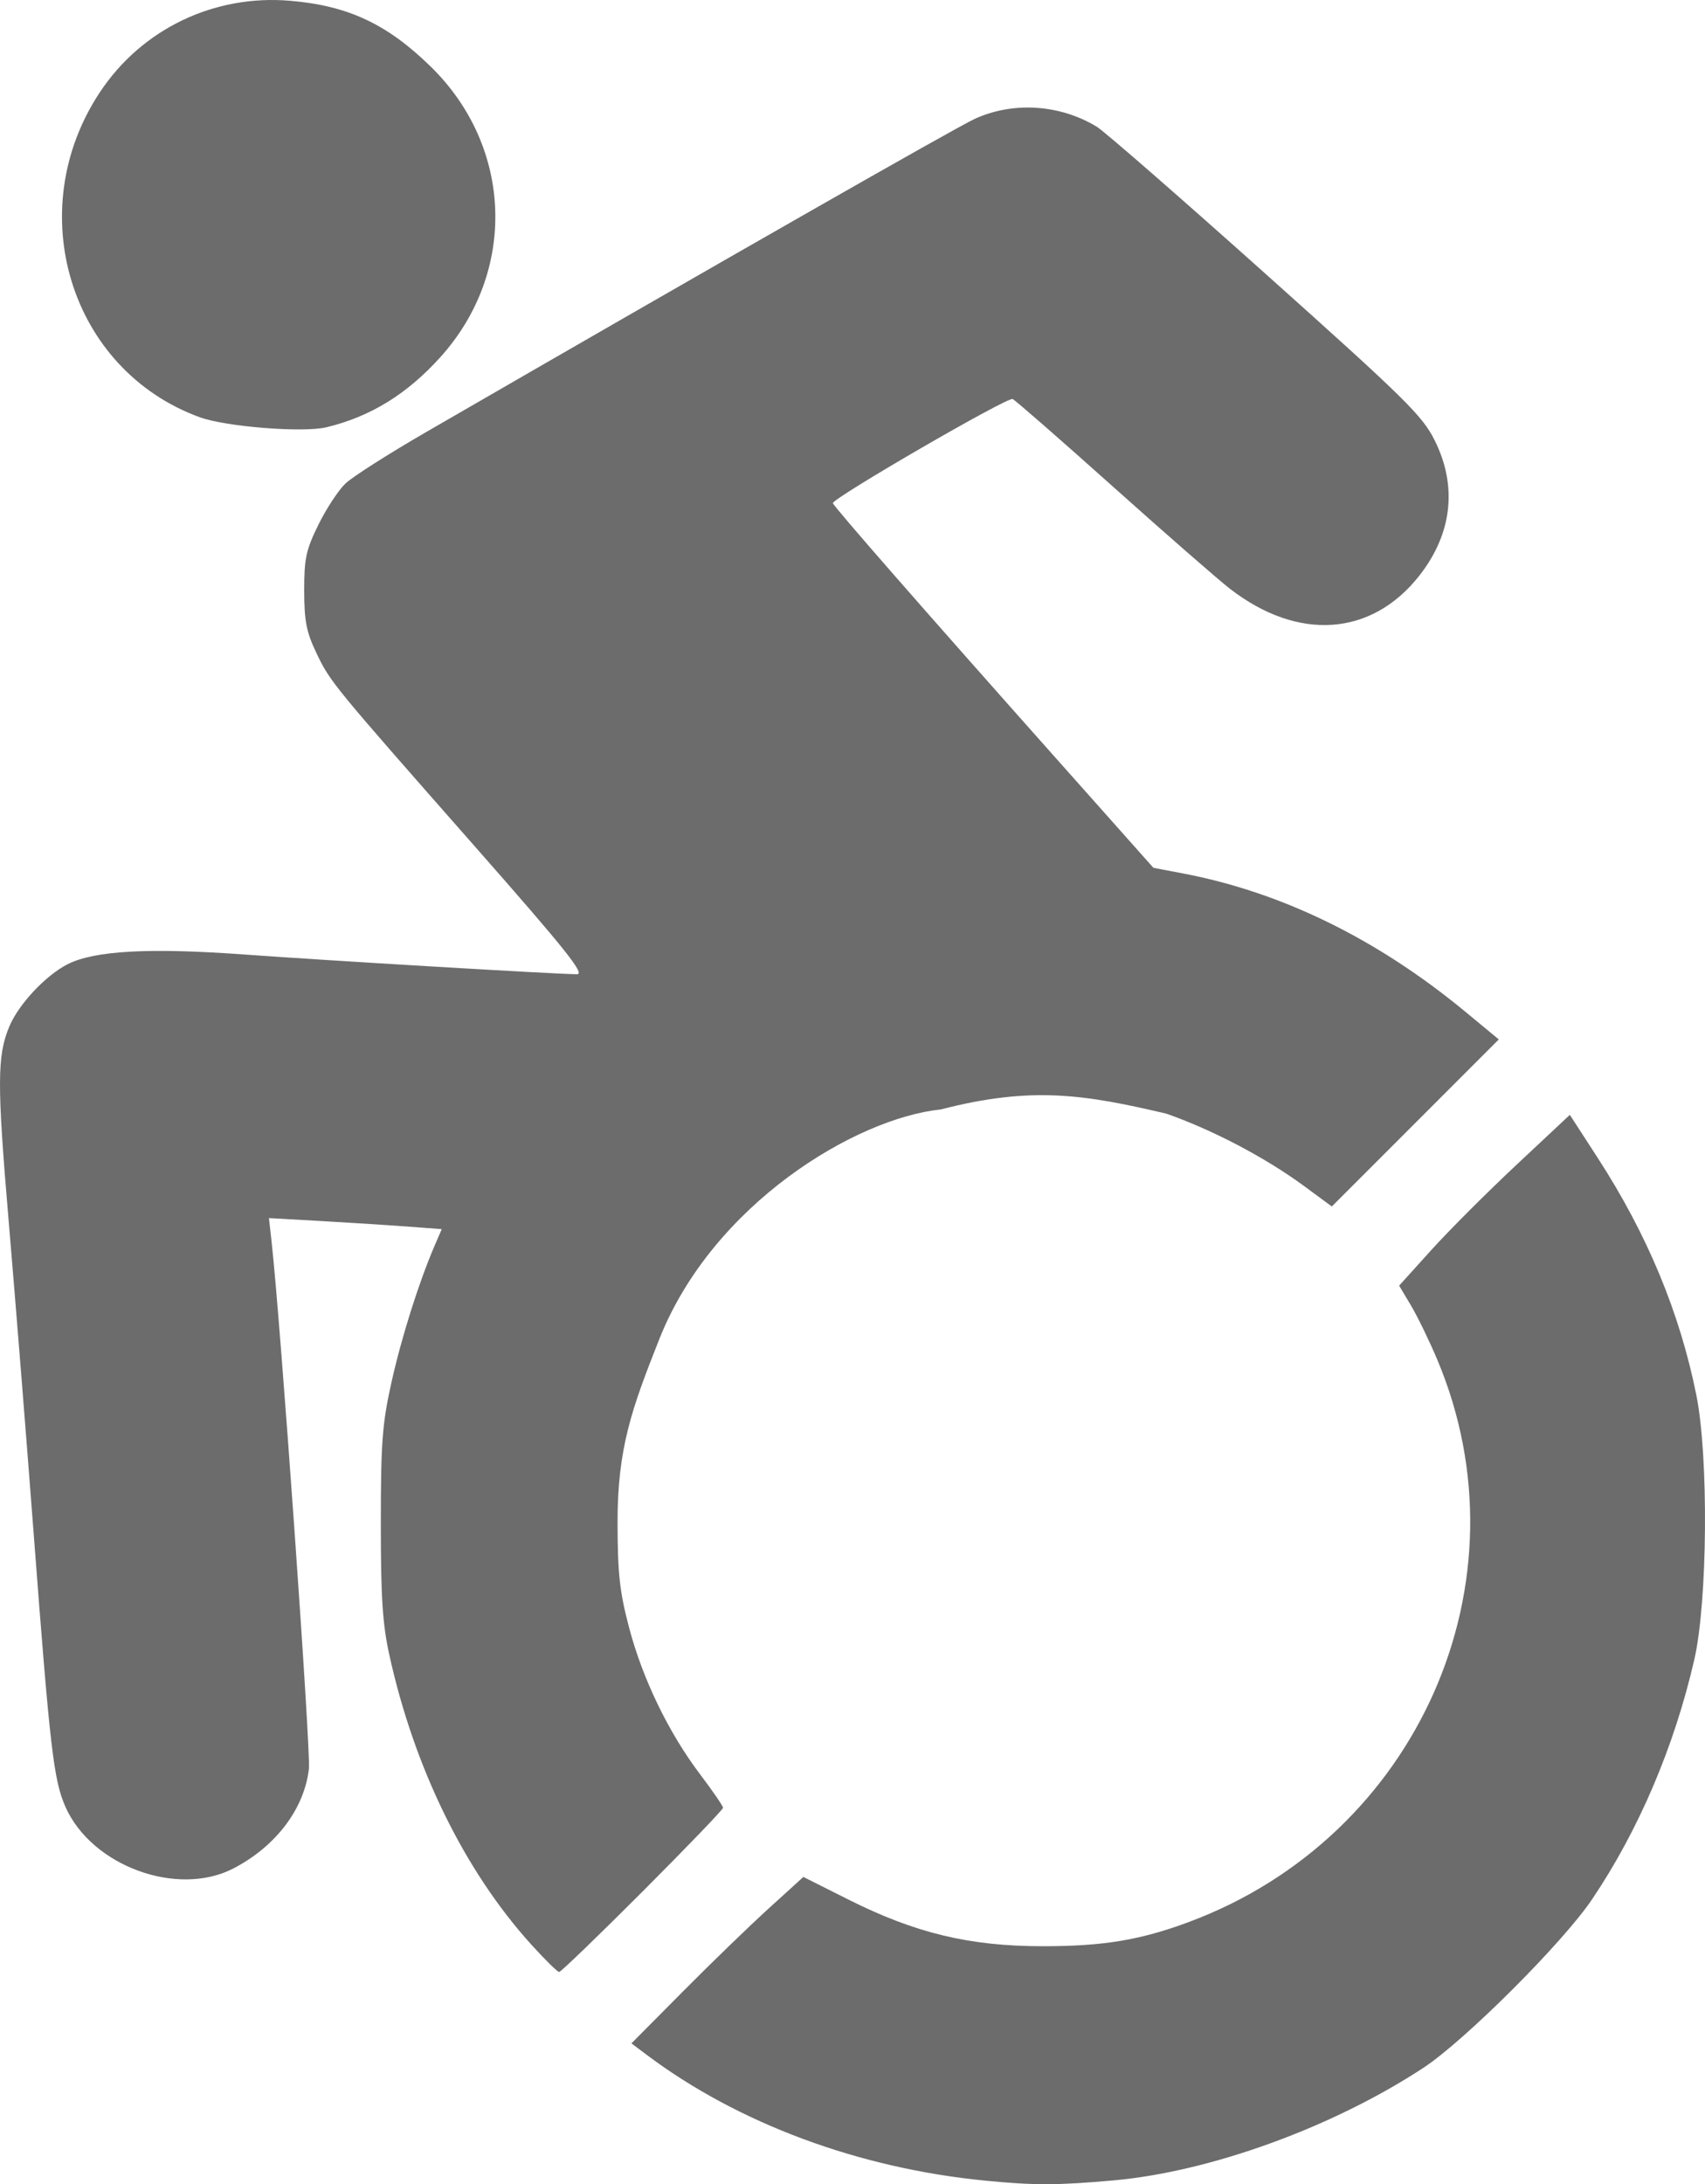 <?xml version="1.0" encoding="UTF-8" standalone="no"?>
<!-- Created with Inkscape (http://www.inkscape.org/) -->

<svg
   xmlns:dc="http://purl.org/dc/elements/1.1/"
   xmlns:cc="http://creativecommons.org/ns#"
   xmlns:rdf="http://www.w3.org/1999/02/22-rdf-syntax-ns#"
   xmlns:svg="http://www.w3.org/2000/svg"
   xmlns="http://www.w3.org/2000/svg"
   xmlns:sodipodi="http://sodipodi.sourceforge.net/DTD/sodipodi-0.dtd"
   xmlns:inkscape="http://www.inkscape.org/namespaces/inkscape"
   version="1.1"
   id="svg2"
   width="300"
   height="384.155"
   viewBox="0 0 300 384.155"
   sodipodi:docname="leistung-barrierefreiheit.svg"
   inkscape:version="0.92.2 5c3e80d, 2017-08-06">
  <defs
     id="defs6" />
  <sodipodi:namedview
     pagecolor="#ffffff"
     bordercolor="#666666"
     borderopacity="1"
     objecttolerance="10"
     gridtolerance="10"
     guidetolerance="10"
     inkscape:pageopacity="0"
     inkscape:pageshadow="2"
     inkscape:window-width="1440"
     inkscape:window-height="855"
     id="namedview4"
     showgrid="false"
     inkscape:zoom="2.9606312"
     inkscape:cx="185.22233"
     inkscape:cy="113.84397"
     inkscape:window-x="1"
     inkscape:window-y="0"
     inkscape:window-maximized="0"
     inkscape:current-layer="svg2"
     showguides="true"
     inkscape:guide-bbox="true"
     fit-margin-top="0"
     fit-margin-left="0"
     fit-margin-right="0"
     fit-margin-bottom="0" />
  <path
     style="fill:#6c6c6c;fill-opacity:1;stroke:none;stroke-width:0.798"
     d="m 195.936,383.484 c 17.026,-1.516 38.534,-9.323 54.482,-19.776 7.3,-4.785 24.539,-21.989 29.7,-29.639 8.213,-12.175 14.506,-26.927 18.009,-42.218 2.333,-10.185 2.527,-35.658 0.354,-46.465 -2.919,-14.518 -8.632,-28.265 -17.319,-41.674 l -4.944,-7.632 -9.388,8.786 c -5.163,4.832 -11.921,11.591 -15.017,15.02 l -5.629,6.234 2.081,3.489 c 1.144,1.919 3.224,6.2 4.622,9.514 16.464,39.038 -3.363,83.913 -43.704,98.919 -8.575,3.19 -15.044,4.261 -25.726,4.259 -12.856,-0.002 -22.417,-2.3 -34.211,-8.224 l -7.889,-3.962 -6.07,5.511 c -3.338,3.031 -10.145,9.617 -15.126,14.636 l -9.056,9.125 2.675,2.009 c 16.091,12.081 37.337,19.97 59.628,22.14 8.631,0.84 12.63,0.831 22.528,-0.05 z m -82.863,-50.819 c 7.782,-7.791 14.15,-14.413 14.15,-14.714 0,-0.301 -1.811,-2.941 -4.025,-5.866 -5.553,-7.337 -10.127,-16.779 -12.508,-25.824 -1.662,-6.31 -2.012,-9.489 -2.03,-18.396 -0.027,-13.235 2.573,-20.285 7.342,-32.329 9.411,-23.767 34.601,-38.876 49.544,-40.409 16.044,-4.156 25.413,-2.606 39.673,0.744 7.825,2.733 17.195,7.547 24.258,12.746 l 4.86,3.578 14.691,-14.691 14.691,-14.691 -5.832,-4.823 C 242.353,165.147 225.551,156.92 208.085,153.607 l -5.139,-0.975 -17.752,-19.953 C 162.313,106.961 146.821,89.25 146.551,88.502 c -0.277,-0.766 30.644,-18.686 31.619,-18.325 0.406,0.15 8.361,7.093 17.678,15.428 9.317,8.335 18.596,16.432 20.62,17.992 11.979,9.232 24.887,8.318 33.271,-2.357 5.778,-7.357 6.727,-15.728 2.697,-23.791 -2.175,-4.352 -5.067,-7.199 -29.726,-29.257 -15.024,-13.439 -28.396,-25.092 -29.715,-25.894 -6.5,-3.953 -14.747,-4.483 -21.503,-1.383 -3.339,1.532 -44.871,25.233 -96.514,55.078 -6.581,3.803 -12.972,7.877 -14.203,9.053 -1.231,1.176 -3.367,4.431 -4.746,7.233 -2.19,4.449 -2.507,5.915 -2.504,11.573 0.004,5.324 0.375,7.261 2.086,10.866 2.469,5.205 2.664,5.443 27.967,34.181 15.958,18.125 19.416,22.451 17.947,22.45 -3.367,-0.002 -43.96,-2.409 -58.452,-3.465 -16.789,-1.224 -26.48,-0.693 -31.186,1.708 -3.877,1.978 -8.616,7.044 -10.252,10.96 -2.154,5.155 -2.169,10.051 -0.104,34.27 1.122,13.161 3.117,38.107 4.434,55.436 2.838,37.346 3.481,42.851 5.547,47.522 4.609,10.419 19.708,15.953 29.567,10.836 7.467,-3.875 12.472,-10.486 13.276,-17.534 0.354,-3.102 -4.985,-78.487 -6.555,-92.563 l -0.477,-4.279 9.042,0.508 c 4.973,0.279 11.814,0.716 15.201,0.97 l 6.159,0.462 -1.252,2.91 c -2.781,6.465 -5.832,16.124 -7.595,24.048 -1.618,7.274 -1.864,10.526 -1.869,24.727 -0.005,13.013 0.298,17.736 1.481,23.132 4.361,19.889 13.244,38.031 24.96,50.977 2.418,2.672 4.639,4.858 4.936,4.858 0.297,0 6.907,-6.375 14.689,-14.166 z M 57.43,75.15 c 7.76,-1.868 14.202,-5.834 20.078,-12.361 13.487,-14.981 12.755,-36.926 -1.705,-51.06 C 68.117,4.216 61.256,1.002 51.048,0.135 37.665,-1.002 24.957,5.1 17.588,16.202 3.725,37.087 12.325,65.084 35.154,73.387 c 4.606,1.675 18.177,2.749 22.275,1.762 z"
     id="path817"
     inkscape:connector-curvature="0"
     sodipodi:nodetypes="cscssscssccsscscsscsscccscsssccccccsccsccscscsccsccccscsccssscscccccsscscsccsssscc" />
</svg>
